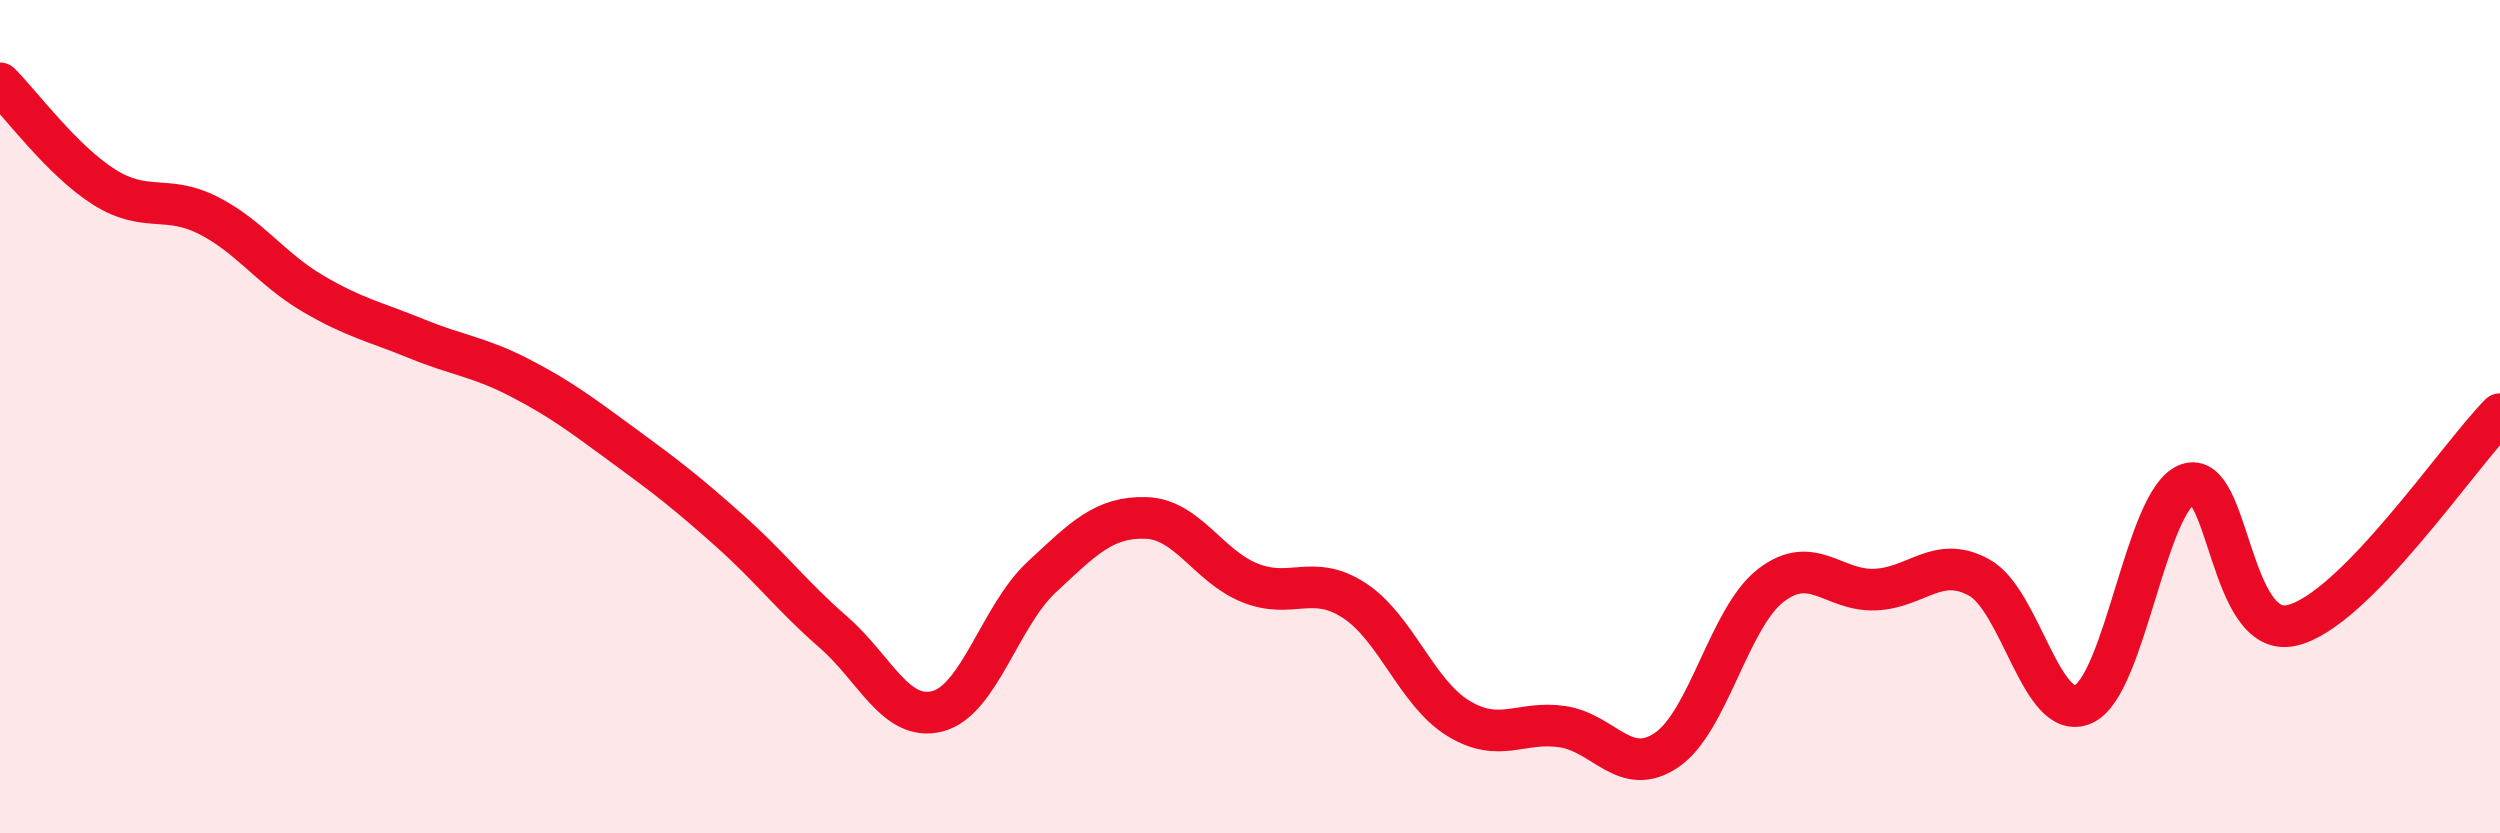 
    <svg width="60" height="20" viewBox="0 0 60 20" xmlns="http://www.w3.org/2000/svg">
      <path
        d="M 0,2 C 0.5,2.5 1.5,3.86 2.5,4.49 C 3.5,5.12 4,4.66 5,5.17 C 6,5.68 6.5,6.45 7.5,7.04 C 8.5,7.63 9,7.72 10,8.13 C 11,8.54 11.5,8.56 12.5,9.08 C 13.5,9.6 14,9.99 15,10.72 C 16,11.45 16.5,11.84 17.5,12.73 C 18.5,13.62 19,14.3 20,15.17 C 21,16.04 21.5,17.33 22.5,17.07 C 23.5,16.81 24,14.78 25,13.85 C 26,12.92 26.5,12.4 27.5,12.43 C 28.5,12.46 29,13.59 30,13.99 C 31,14.39 31.5,13.76 32.5,14.41 C 33.5,15.06 34,16.63 35,17.24 C 36,17.85 36.5,17.29 37.5,17.44 C 38.5,17.59 39,18.68 40,18 C 41,17.32 41.5,14.82 42.5,14.05 C 43.5,13.28 44,14.19 45,14.15 C 46,14.11 46.5,13.31 47.5,13.86 C 48.5,14.41 49,17.35 50,16.9 C 51,16.45 51.5,12 52.5,11.62 C 53.5,11.24 53.5,15.35 55,15.01 C 56.5,14.67 59,10.95 60,9.94L60 20L0 20Z"
        fill="#EB0A25"
        opacity="0.1"
        stroke-linecap="round"
        stroke-linejoin="round"
      />
      <path
        d="M 0,2 C 0.5,2.5 1.5,3.86 2.5,4.49 C 3.5,5.12 4,4.66 5,5.17 C 6,5.68 6.5,6.45 7.5,7.04 C 8.5,7.63 9,7.72 10,8.13 C 11,8.54 11.5,8.56 12.5,9.08 C 13.5,9.6 14,9.99 15,10.72 C 16,11.45 16.5,11.84 17.5,12.73 C 18.5,13.62 19,14.3 20,15.17 C 21,16.04 21.5,17.33 22.5,17.07 C 23.5,16.81 24,14.78 25,13.85 C 26,12.92 26.5,12.4 27.5,12.43 C 28.5,12.46 29,13.59 30,13.99 C 31,14.39 31.5,13.76 32.5,14.41 C 33.5,15.06 34,16.63 35,17.24 C 36,17.85 36.5,17.29 37.5,17.44 C 38.5,17.59 39,18.68 40,18 C 41,17.32 41.5,14.82 42.5,14.05 C 43.5,13.28 44,14.19 45,14.15 C 46,14.11 46.5,13.31 47.5,13.86 C 48.5,14.41 49,17.35 50,16.9 C 51,16.45 51.5,12 52.5,11.62 C 53.5,11.24 53.5,15.35 55,15.01 C 56.5,14.67 59,10.95 60,9.94"
        stroke="#EB0A25"
        stroke-width="1"
        fill="none"
        stroke-linecap="round"
        stroke-linejoin="round"
      />
    </svg>
  
